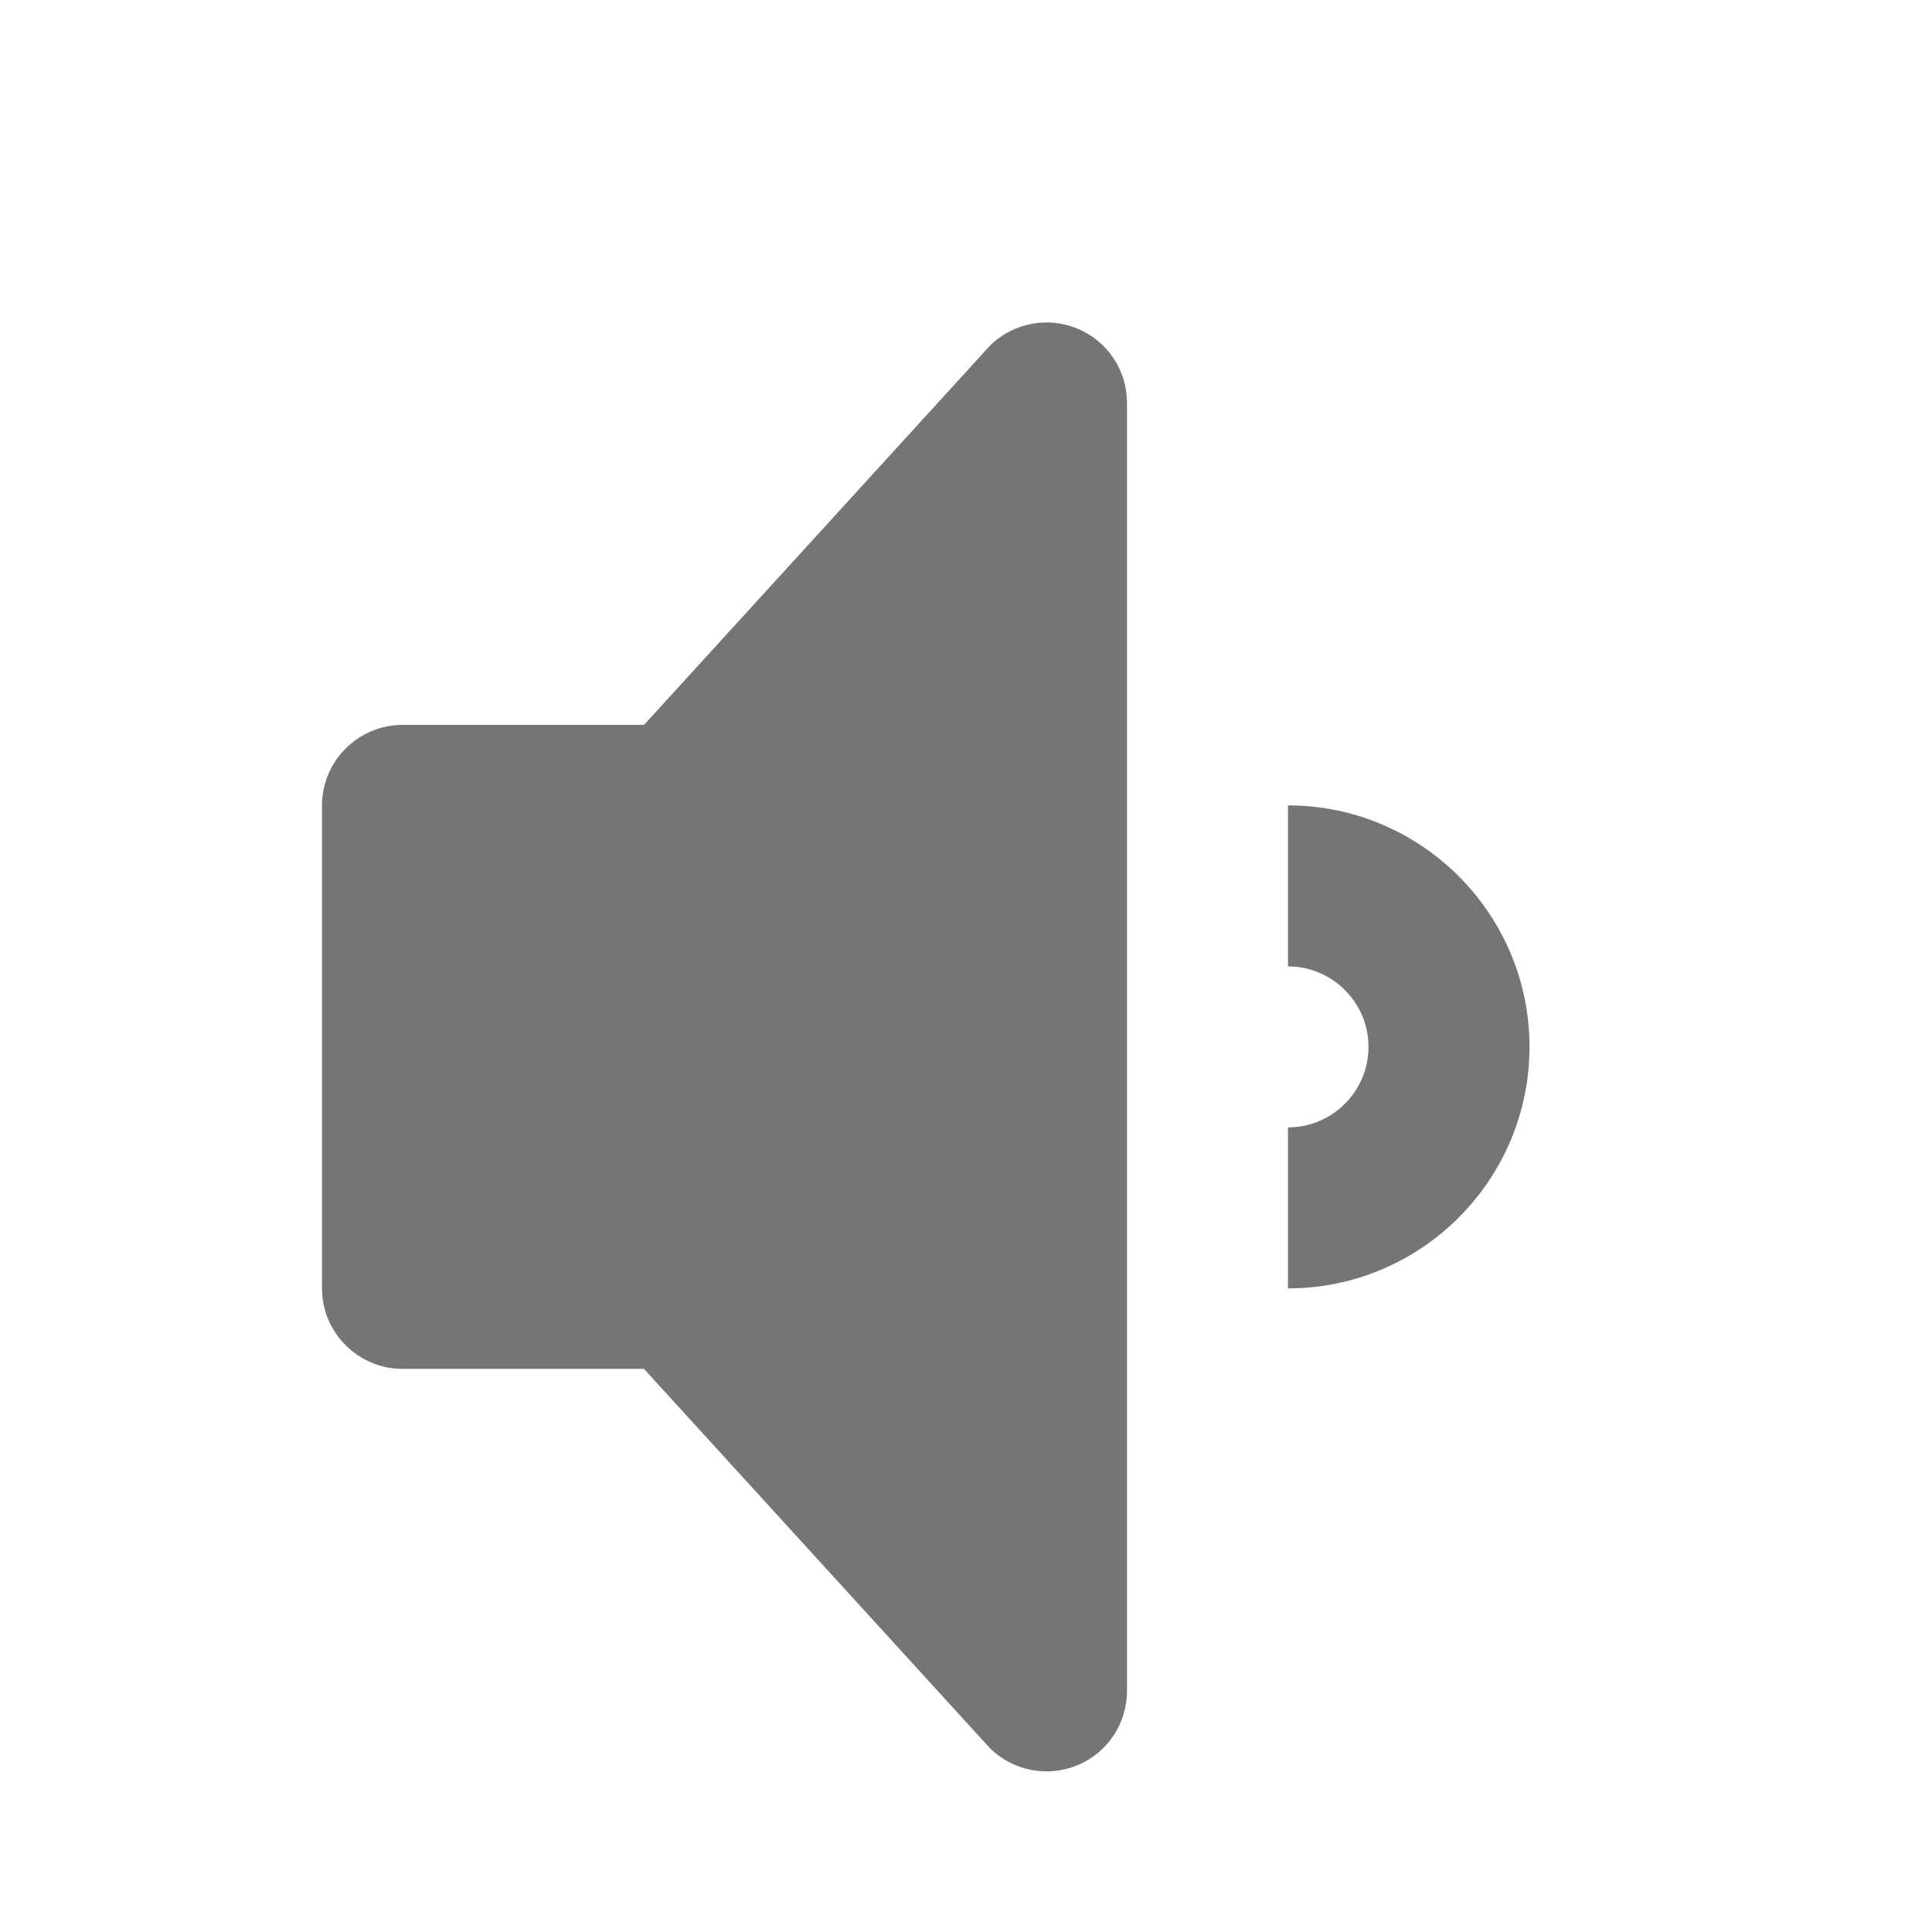 <?xml version="1.0" encoding="utf-8"?>
<!-- Generator: Adobe Illustrator 16.0.0, SVG Export Plug-In . SVG Version: 6.00 Build 0)  -->
<!DOCTYPE svg PUBLIC "-//W3C//DTD SVG 1.1//EN" "http://www.w3.org/Graphics/SVG/1.1/DTD/svg11.dtd">
<svg version="1.1" xmlns="http://www.w3.org/2000/svg" xmlns:xlink="http://www.w3.org/1999/xlink" x="0px" y="0px" width="24px"
	 height="24px" viewBox="0 0 24 24" enable-background="new 0 0 24 24" xml:space="preserve">
<g id="Frames-24px">
	<rect fill="none" width="24" height="24"/>
</g>
<g id="Solid">
	<g>
		<path fill="#757575" d="M13.383,4.082c-0.374-0.155-0.804-0.07-1.09,0.217L8,9.005H5c-0.55,0-1,0.45-1,1v6c0,0.55,0.45,1,1,1h3
			l4.293,4.707c0.286,0.286,0.716,0.371,1.09,0.217S14,21.409,14,21.005v-16C14,4.6,13.757,4.235,13.383,4.082z"/>
		<path fill="#757575" d="M16,10.005v2c0.551,0,1,0.449,1,1s-0.449,1-1,1v2c1.654,0,3-1.346,3-3C19,11.35,17.654,10.005,16,10.005z"
			/>
	</g>
</g>
</svg>
